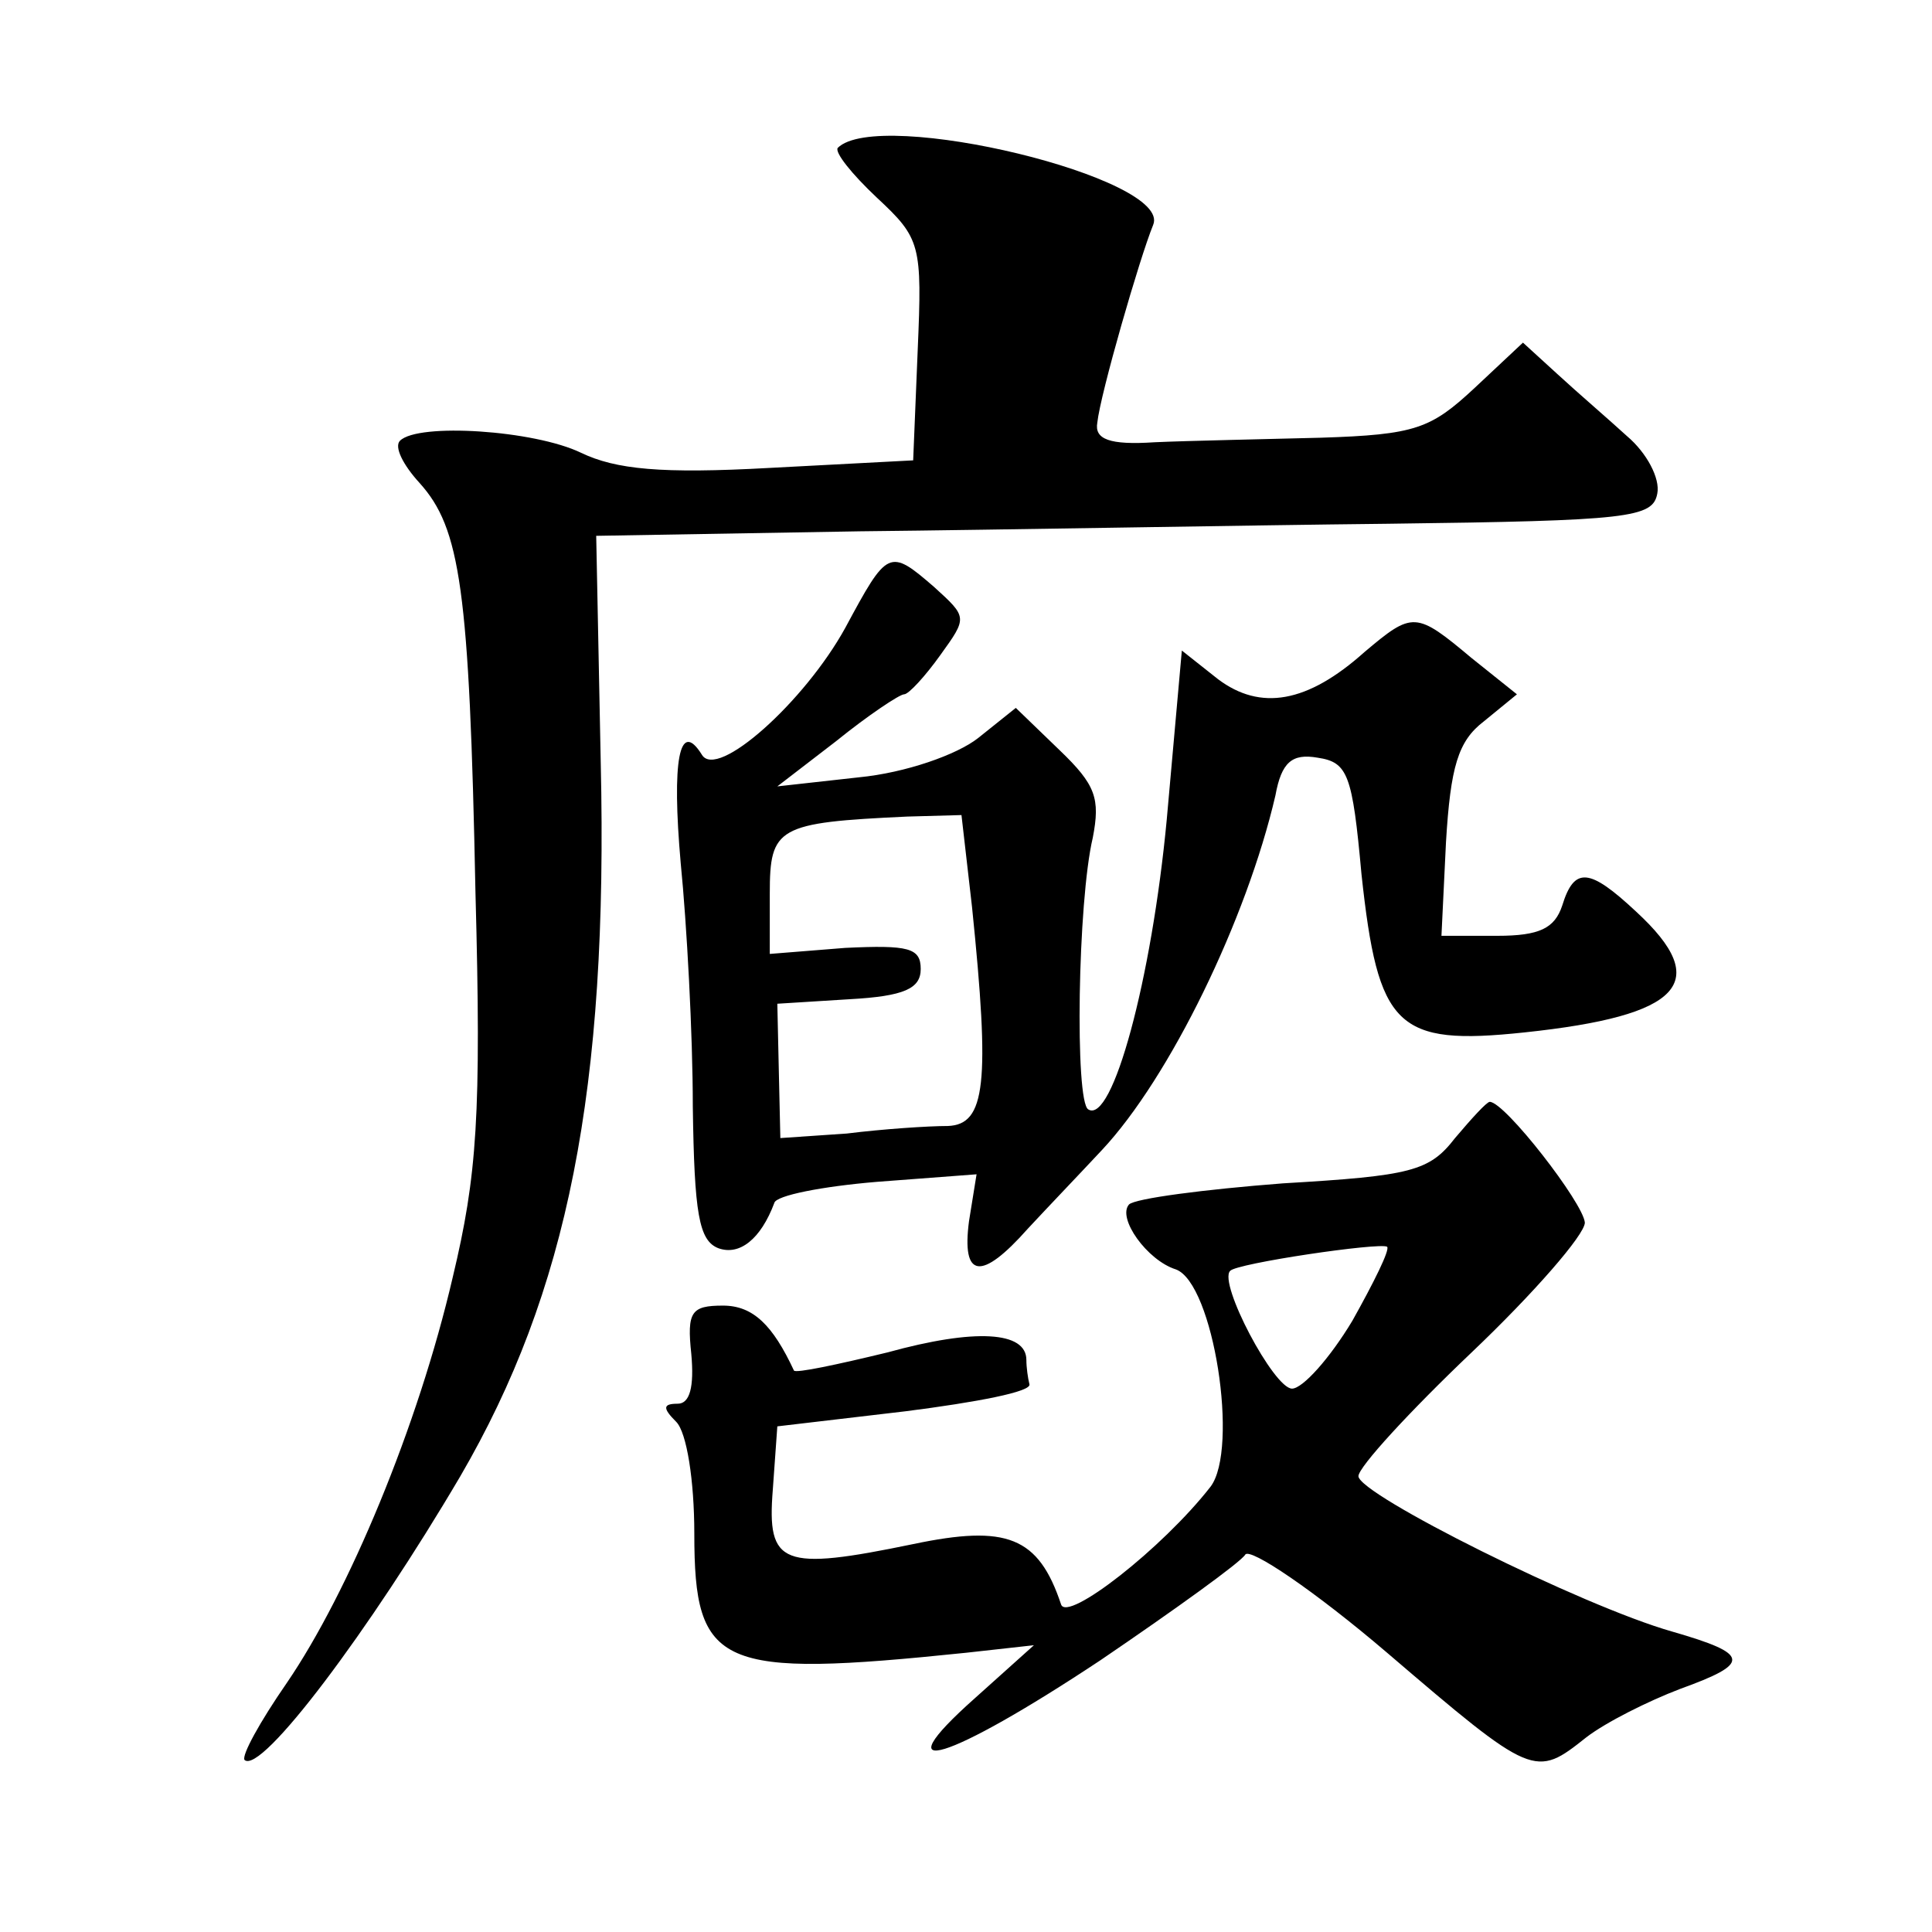 <?xml version="1.0" standalone="no"?>
<!DOCTYPE svg PUBLIC "-//W3C//DTD SVG 20010904//EN"
 "http://www.w3.org/TR/2001/REC-SVG-20010904/DTD/svg10.dtd">
<svg version="1.0" xmlns="http://www.w3.org/2000/svg"
 width="128pt" height="128pt" viewBox="0 0 128 128"
 preserveAspectRatio="xMidYMid meet">
<g transform="translate(0,128) scale(0.1,-0.1)"
fill="#0" stroke="none">
<path d="M555 1182 c-2 -3 9 -17 26 -33 29 -27 30 -31 27 -101 l-3 -73 -95 -5 c-72
-4 -102 -1 -125 10 -31 15 -108 20 -120 8 -4 -4 2 -16 13 -28 27 -30 33 -70 37
-271 4 -148 1 -188 -15 -255 -23 -99 -69 -209 -110 -269 -18 -26 -30 -48 -28 -51
11 -10 83 86 143 188 71 122 98 256 93 473 l-3 150 175 3 c96 1 254 4 350 5 160
2 175 4 178 20 2 10 -7 27 -20 38 -12 11 -33 29 -46 41 l-23 21 -32 -30 c-29 -27
-39 -31 -102 -33 -38 -1 -88 -2 -110 -3 -30 -2 -40 2 -38 13 2 19 28 109 37 131
13 31 -182 78 -209 51z M560 864 c-27 -49 -85 -101 -95 -84 -15 24 -20 -4 -14 -72
4 -40 8 -113 8 -161 1 -71 4 -89 17 -94 14 -5 28 6 37 30 1 5 32 11 68 14 l66 5
-5 -31 c-5 -38 8 -40 39 -5 13 14 35 37 49 52 45 48 96 153 115 235 4 22 11 28
28 25 20 -3 23 -11 29 -77 11 -102 23 -114 108 -105 104 11 125 33 74 80 -31 29
-41 30 -49 4 -5 -15 -15 -20 -43 -20 l-37 0 3 62 c3 50 8 67 25 80 l22 18 -30 24
c-37 31 -39 31 -71 4 -38 -34 -69 -39 -97 -18 l-24 19 -10 -112 c-10 -106 -36 -202
-52 -192 -9 5 -7 138 3 180 5 26 2 35 -22 58 l-29 28 -25 -20 c-14 -11 -48 -23
-79 -26 l-54 -6 39 30 c21 17 42 31 45 31 3 0 14 12 24 26 18 25 18 25 -4 45 -30
26 -31 25 -59 -27z m84 -185 c12 -117 9 -144 -16 -145 -13 0 -43 -2 -67 -5 l-44
-3 -1 44 -1 45 48 3 c36 2 47 7 47 20 0 14 -8 16 -50 14 l-50 -4 0 40 c0 44 5 47
91 51 l36 1 7 -61z M964 526 c-17 -22 -29 -25 -114 -30 -52 -4 -98 -10 -102 -14
-8 -9 12 -37 31 -43 25 -9 42 -119 23 -144 -32 -41 -95 -90 -99 -78 -15 45 -36
53 -98 40 -87 -18 -97 -14 -93 36 l3 42 85 10 c47 6 84 13 82 18 -1 4 -2 11 -2
16 0 19 -34 21 -92 5 -33 -8 -61 -14 -62 -12 -14 30 -27 43 -47 43 -21 0 -24 -4
-21 -32 2 -22 -1 -33 -9 -33 -10 0 -10 -3 -1 -12 7 -7 12 -39 12 -74 0 -89 16 -96
180 -79 l45 5 -39 -35 c-63 -56 -18 -42 83 25 50 34 93 65 96 70 3 5 46 -24 94
-65 97 -83 98 -83 132 -56 13 10 41 24 62 32 47 17 47 23 -5 38 -60 17 -208 91
-208 103 0 6 34 43 75 82 41 39 75 78 75 86 -1 13 -53 80 -63 80 -2 0 -12 -11 -23
-24z m-68 -121 c-15 -25 -33 -45 -40 -45 -12 0 -49 70 -41 78 4 5 99 19 104 16
2 -2 -9 -24 -23 -49z"/>
</g>
</svg>

